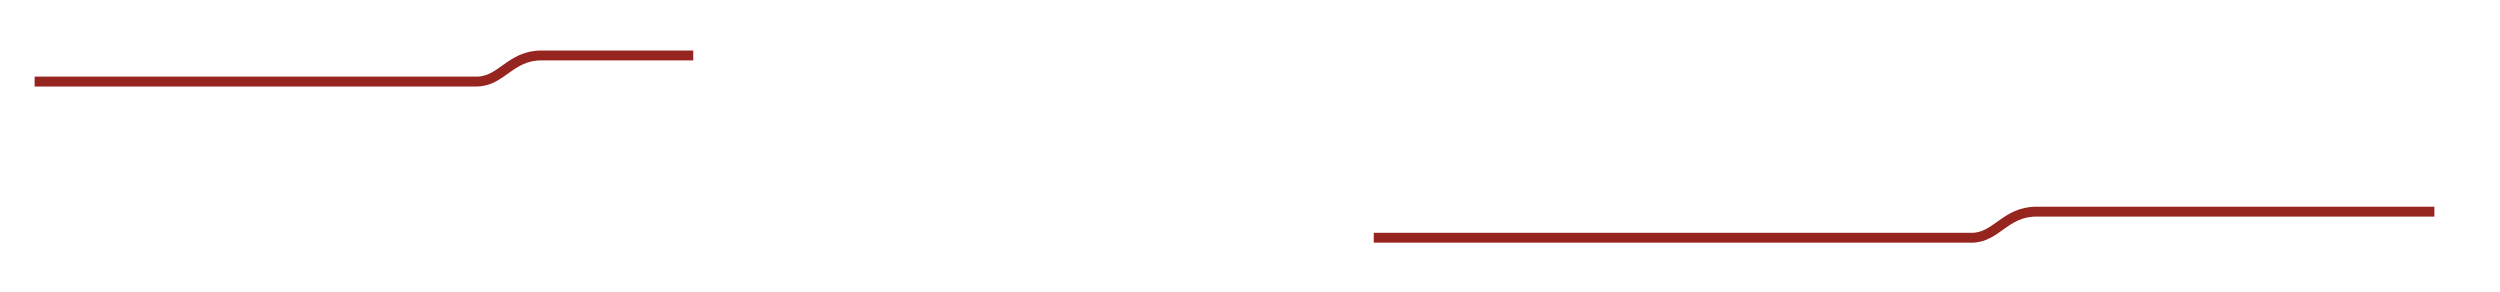 <svg id="Layer_1" data-name="Layer 1" xmlns="http://www.w3.org/2000/svg" viewBox="0 0 1220.23 142.73">
  <defs>
    <style>
      .cls-1 {
        fill: none;
        stroke: #95251e;
        stroke-miterlimit: 10;
        stroke-width: 4.82px;
      }
    </style>
  </defs>
  <path class="cls-1" d="M1188.2,103.31s-179.01,0-194.29,0c-15.28,0-19.4,12.74-31.67,12.74-12.27,0-291.72,0-291.72,0"></path>
  <path class="cls-1" d="M338.37,27.07s-58.85,0-74.13,0c-15.28,0-19.4,12.74-31.67,12.74-12.27,0-215.67,0-215.67,0"></path>
</svg>